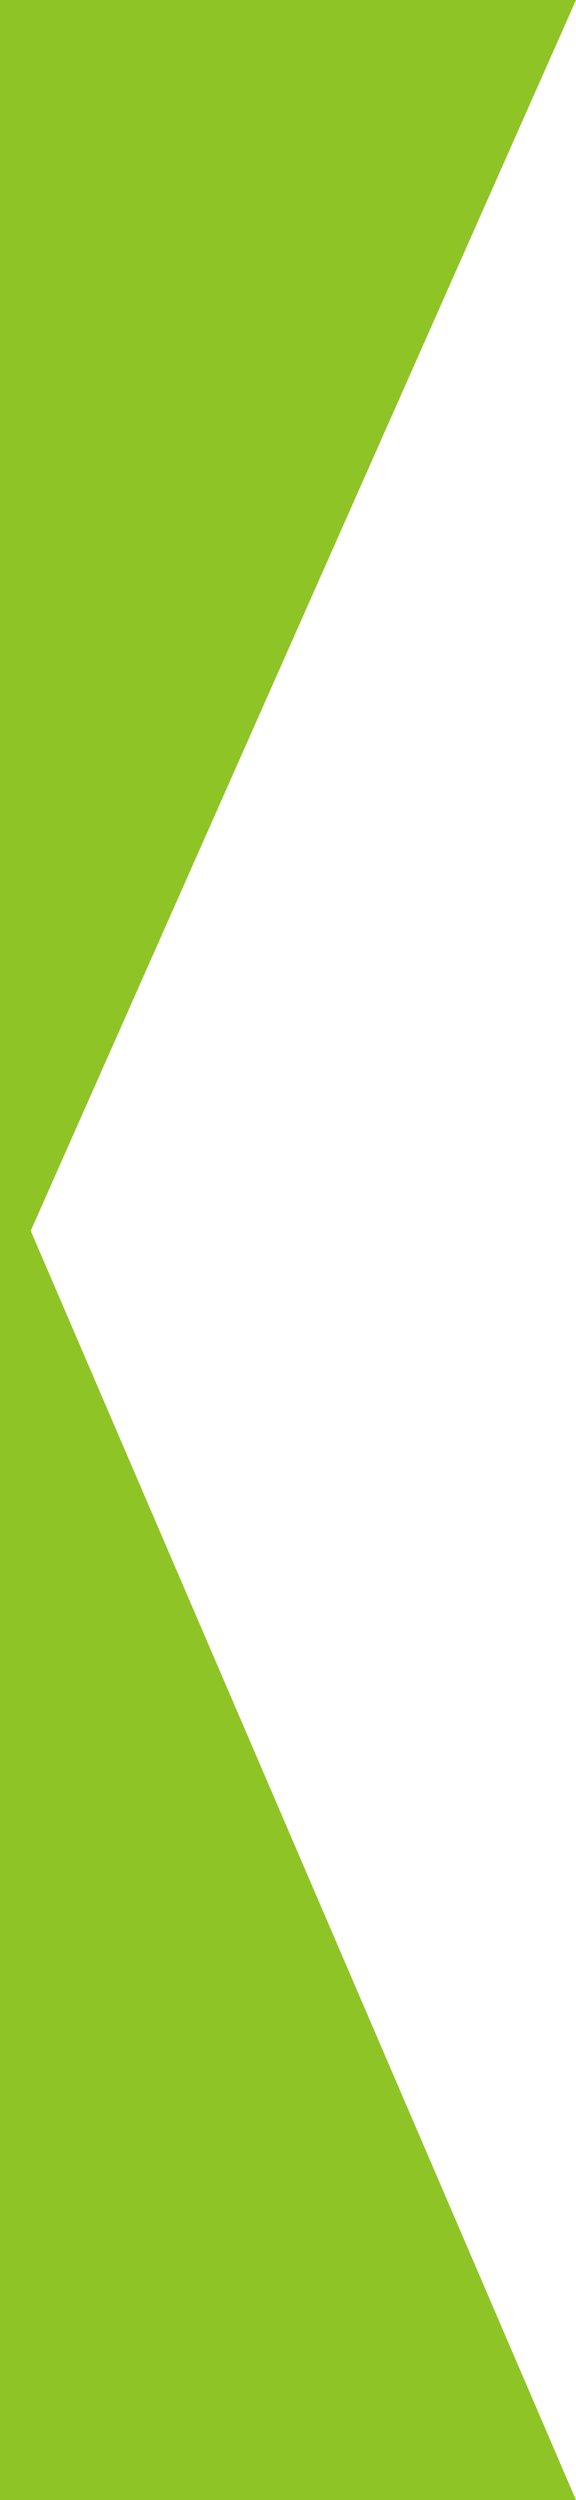 <?xml version="1.0" encoding="utf-8"?>
<!-- Generator: Adobe Illustrator 28.0.0, SVG Export Plug-In . SVG Version: 6.00 Build 0)  -->
<svg version="1.1" id="レイヤー_1" xmlns="http://www.w3.org/2000/svg" xmlns:xlink="http://www.w3.org/1999/xlink" x="0px"
	 y="0px" viewBox="0 0 15 65" style="enable-background:new 0 0 15 65;" xml:space="preserve">
<style type="text/css">
	.st0{fill:#8FC426;}
</style>
<g>
	<path class="st0" d="M15,65h-275V32V0H15L0.8,32L15,65z"/>
</g>
</svg>
